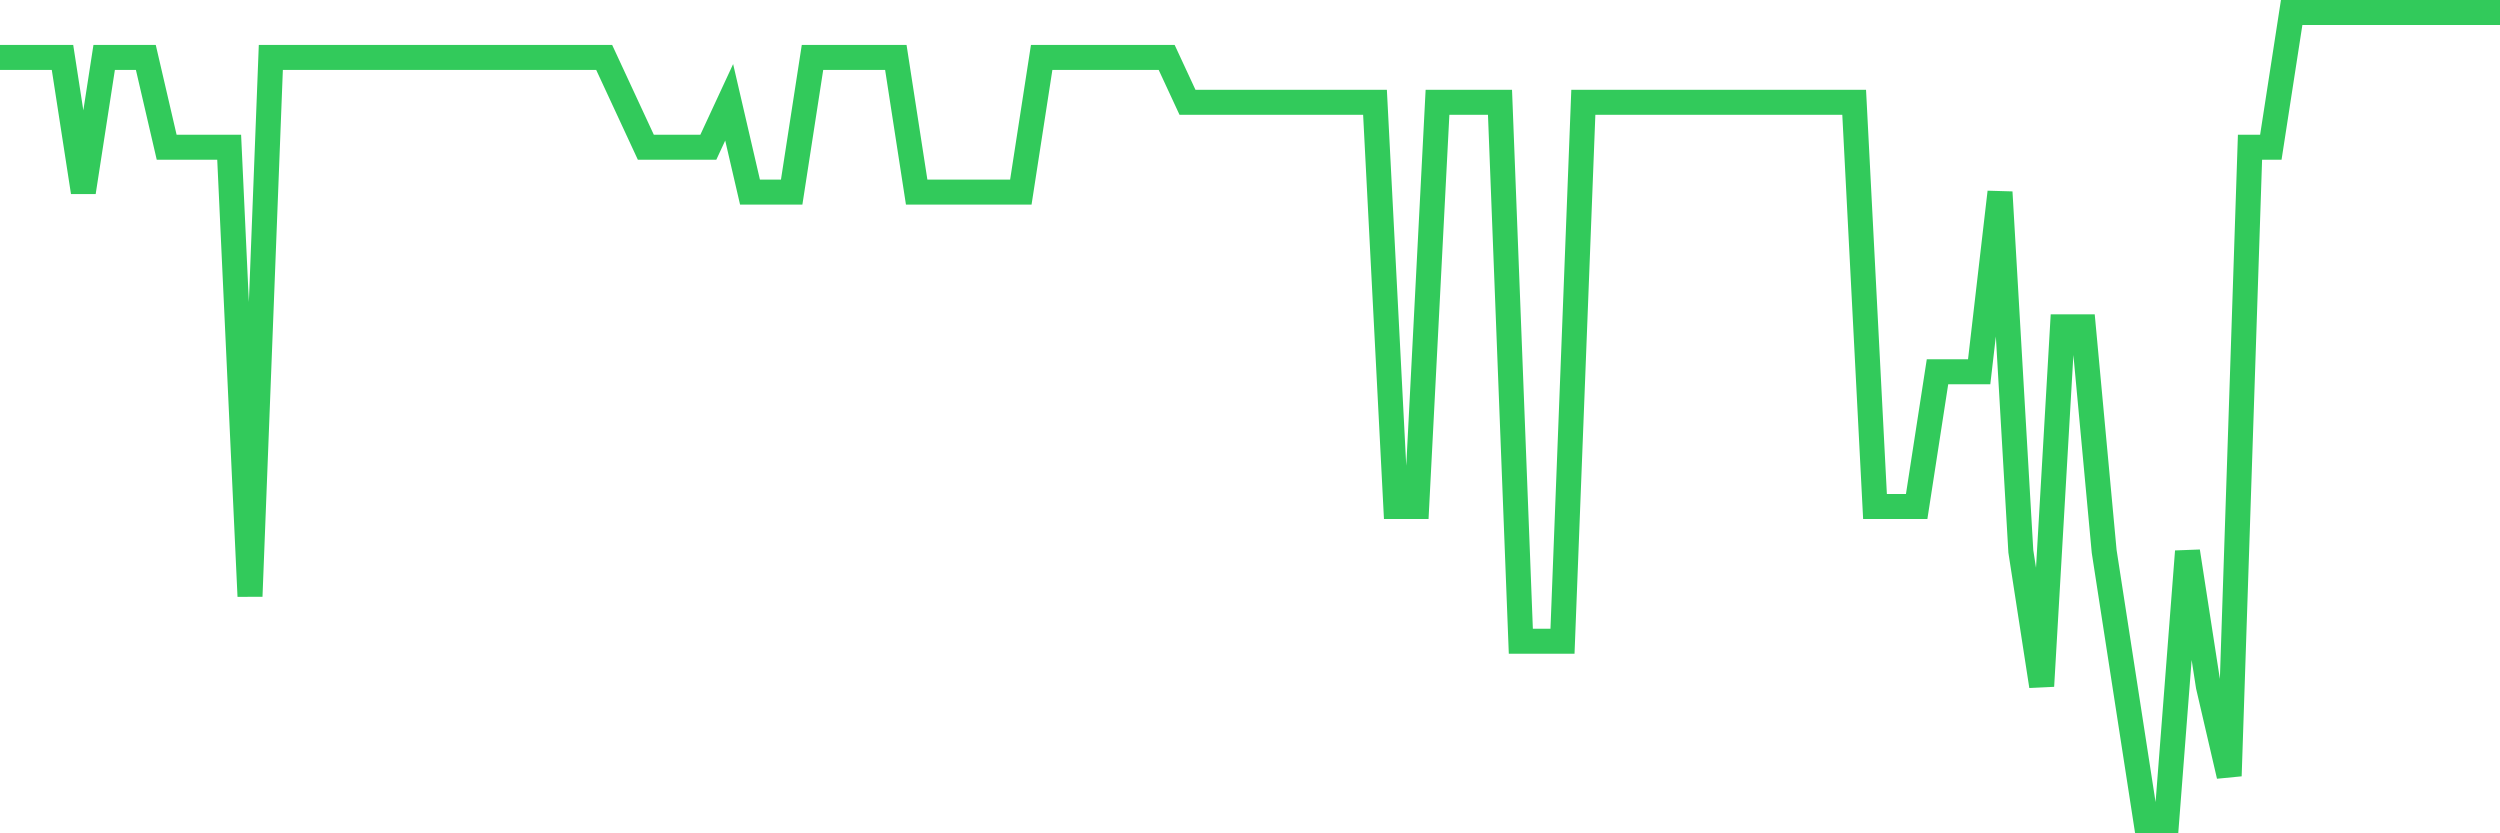 <svg
  xmlns="http://www.w3.org/2000/svg"
  xmlns:xlink="http://www.w3.org/1999/xlink"
  width="120"
  height="40"
  viewBox="0 0 120 40"
  preserveAspectRatio="none"
>
  <polyline
    points="0,2.756 1,2.756 2,2.756 3,2.756 4,9.222 5,2.756 6,2.756 7,2.756 8,7.067 9,7.067 10,7.067 11,7.067 12,28.622 13,2.756 14,2.756 15,2.756 16,2.756 17,2.756 18,2.756 19,2.756 20,2.756 21,2.756 22,2.756 23,2.756 24,2.756 25,2.756 26,2.756 27,2.756 28,2.756 29,2.756 30,4.911 31,7.067 32,7.067 33,7.067 34,7.067 35,4.911 36,9.222 37,9.222 38,9.222 39,2.756 40,2.756 41,2.756 42,2.756 43,2.756 44,9.222 45,9.222 46,9.222 47,9.222 48,9.222 49,9.222 50,2.756 51,2.756 52,2.756 53,2.756 54,2.756 55,2.756 56,2.756 57,4.911 58,4.911 59,4.911 60,4.911 61,4.911 62,4.911 63,4.911 64,4.911 65,4.911 66,4.911 67,24.311 68,24.311 69,4.911 70,4.911 71,4.911 72,4.911 73,30.778 74,30.778 75,30.778 76,4.911 77,4.911 78,4.911 79,4.911 80,4.911 81,4.911 82,4.911 83,4.911 84,4.911 85,4.911 86,4.911 87,4.911 88,4.911 89,4.911 90,24.311 91,24.311 92,24.311 93,17.844 94,17.844 95,17.844 96,9.222 97,26.467 98,32.933 99,15.689 100,15.689 101,26.467 102,32.933 103,39.4 104,39.4 105,26.467 106,32.933 107,37.244 108,7.067 109,7.067 110,0.6 111,0.6 112,0.6 113,0.6 114,0.6 115,0.6 116,0.6 117,0.6 118,0.6 119,0.6 120,0.6"
    fill="none"
    stroke="#32ca5b"
    stroke-width="1.2"
  >
  </polyline>
</svg>